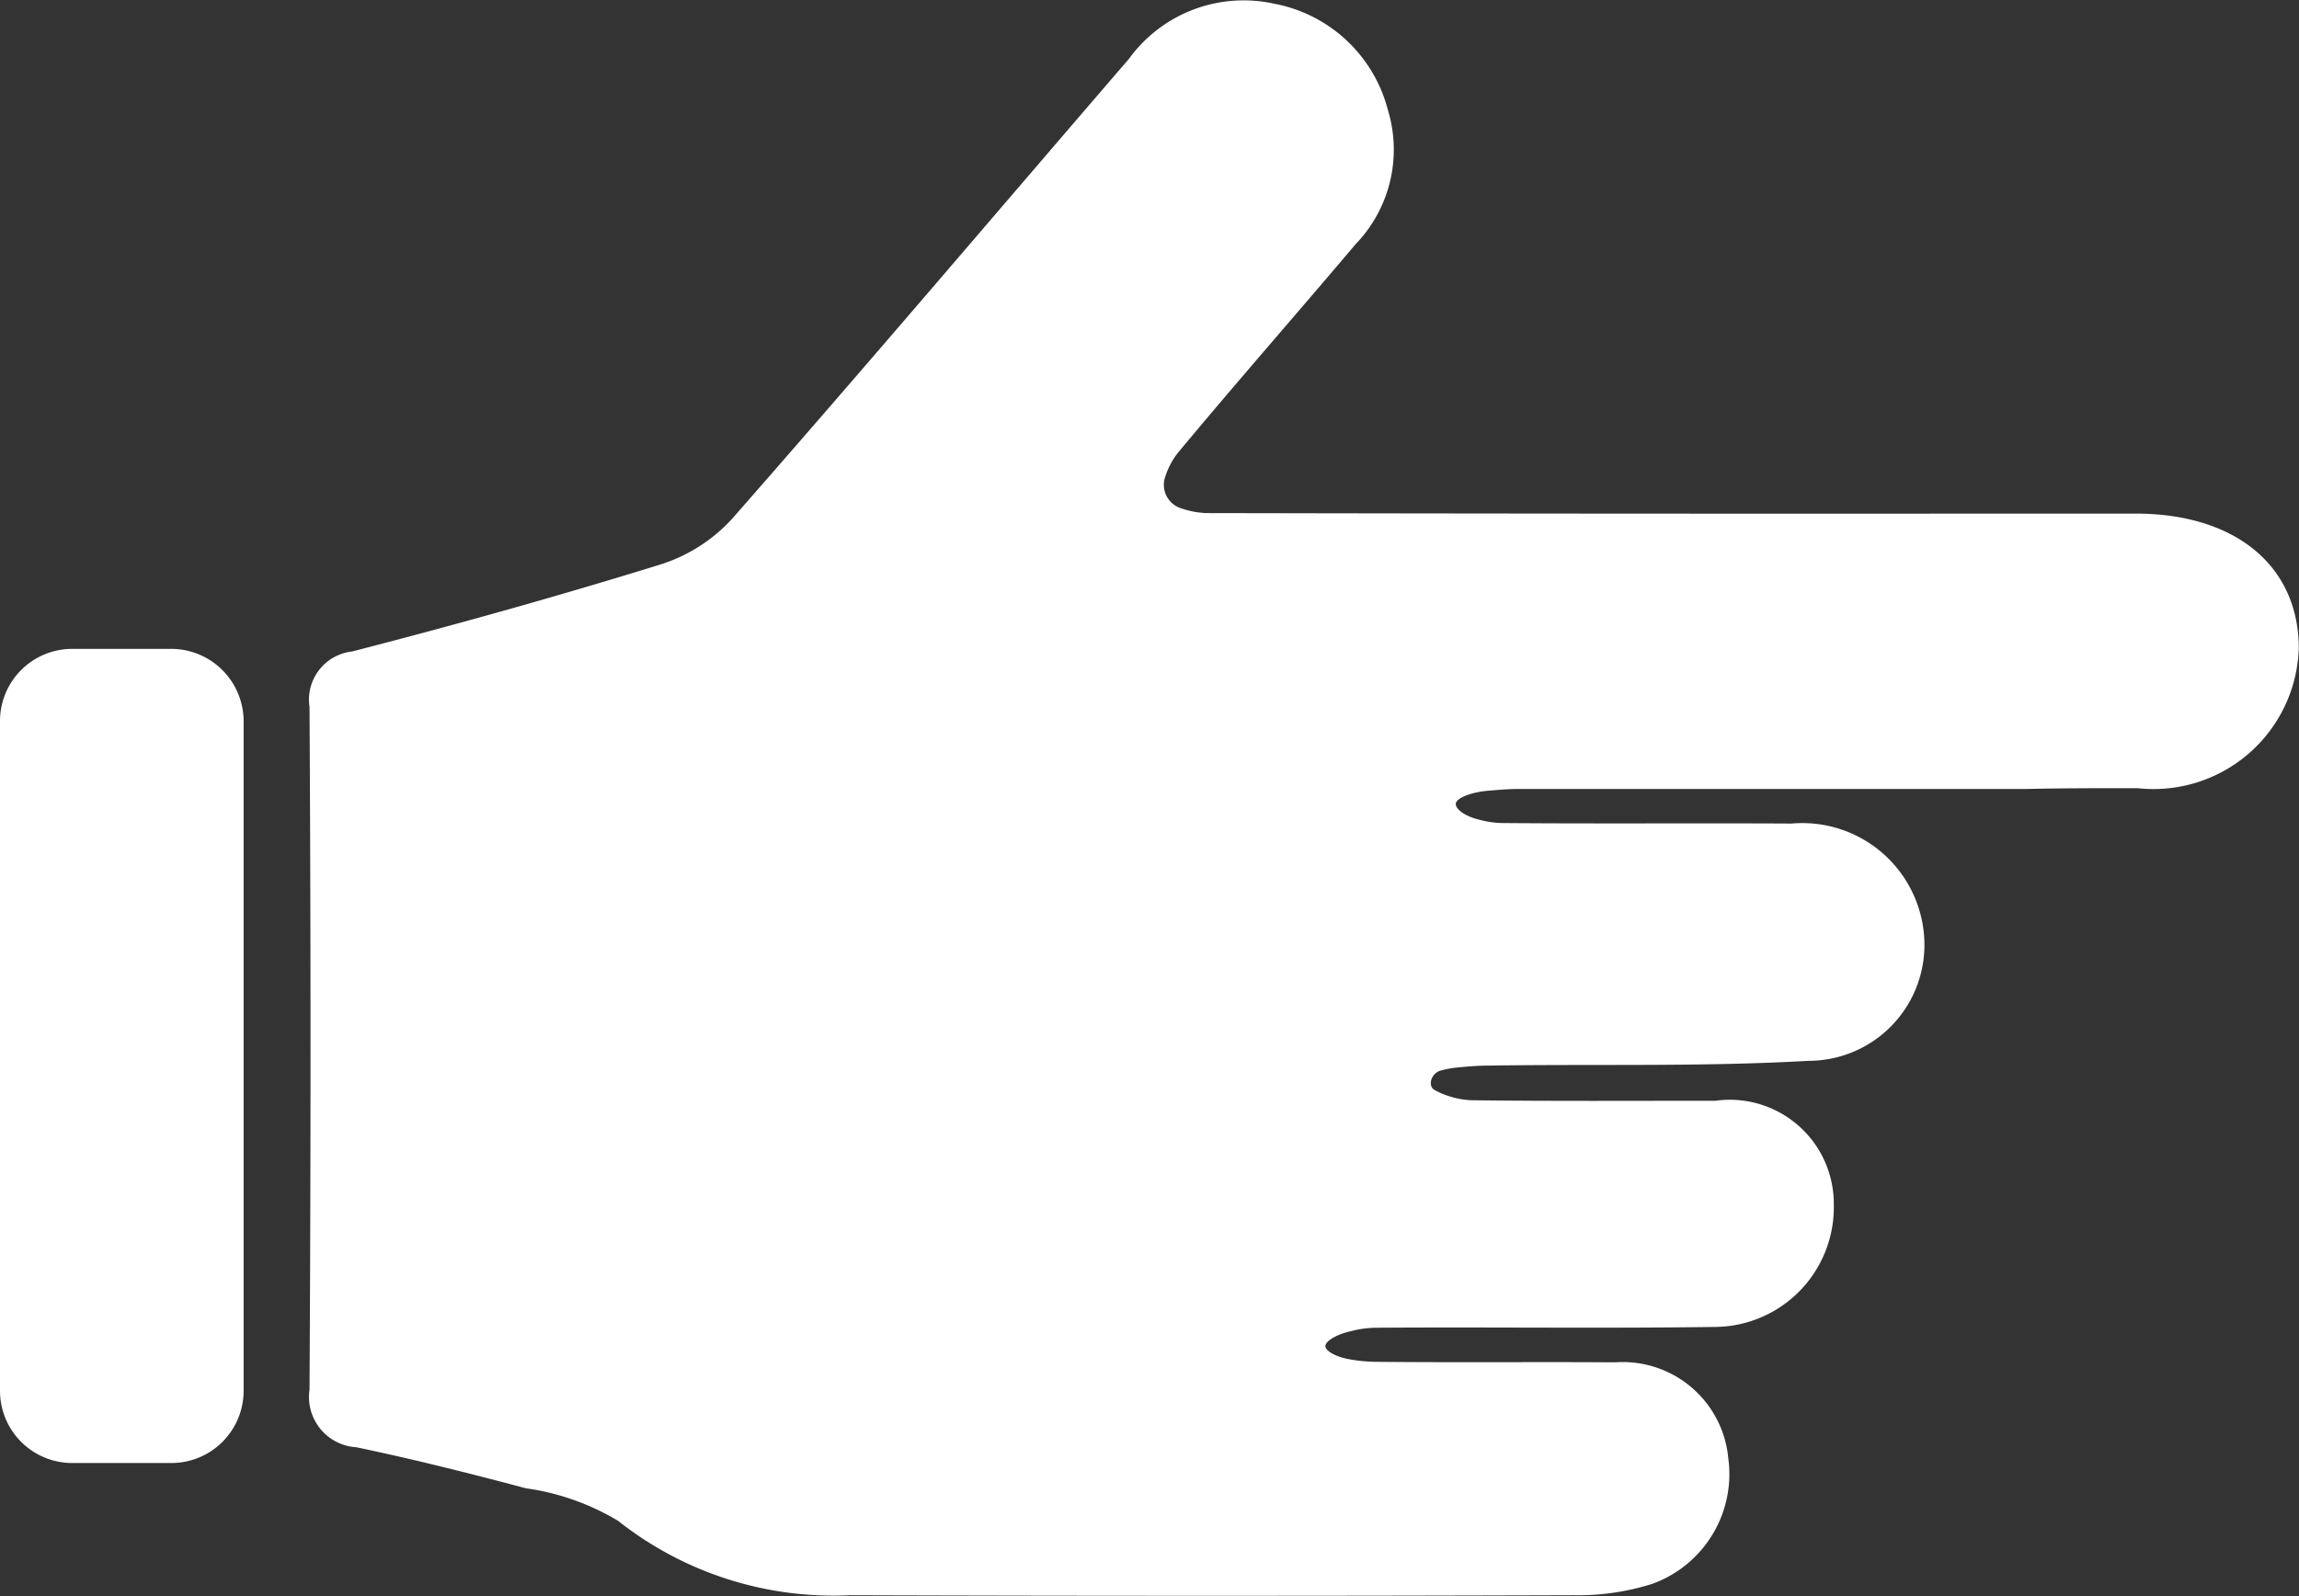 <svg xmlns="http://www.w3.org/2000/svg" width="31.5" height="21.875" viewBox="0 0 31.5 21.875">
  <rect x="0" y="0" width="31.5" height="21.875" fill="#333333" stroke="none"/>
  <g id="Group_168" data-name="Group 168" transform="translate(0 455.683)">
    <path id="Path_70" data-name="Path 70" d="M8.468-434.84a3.362,3.362,0,0,0-1.264-.446c-.77-.205-1.545-.4-2.322-.562a.69.69,0,0,1-.641-.789q.027-4.677,0-9.357a.664.664,0,0,1,.583-.76c1.411-.364,2.815-.756,4.2-1.185a2.246,2.246,0,0,0,1-.626c1.833-2.088,3.633-4.209,5.444-6.311a1.941,1.941,0,0,1,1.991-.756,1.989,1.989,0,0,1,1.559,1.462,1.867,1.867,0,0,1-.446,1.836c-.81.958-1.638,1.9-2.437,2.862a1.042,1.042,0,0,0-.166.313.337.337,0,0,0,.216.443,1.173,1.173,0,0,0,.349.065q5.617.011,11.233.007h1.494c1.365,0,2.232.713,2.236,1.84a1.991,1.991,0,0,1-2.211,1.923c-.508,0-1.015,0-1.519.011H20.8c-.14,0-.281.014-.421.025-.23.022-.425.1-.432.176s.13.173.306.216a1.292,1.292,0,0,0,.328.05c1.321.011,2.643,0,3.968.007a1.673,1.673,0,0,1,1.815,1.552,1.589,1.589,0,0,1-1.584,1.7c-1.455.083-2.916.043-4.374.065-.14,0-.281.011-.425.025a1.449,1.449,0,0,0-.241.043c-.13.036-.18.205-.09.263a1,1,0,0,0,.176.079,1.151,1.151,0,0,0,.328.065c1.116.014,2.232.007,3.352.007a1.425,1.425,0,0,1,1.62,1.426,1.64,1.64,0,0,1-1.627,1.674c-1.548.022-3.1,0-4.652.011a1.435,1.435,0,0,0-.349.05c-.191.043-.342.137-.338.205s.158.151.346.18a2.158,2.158,0,0,0,.342.032c1.095.011,2.189,0,3.284.007A1.452,1.452,0,0,1,23.68-435.7a1.6,1.6,0,0,1-1.044,1.725,3.367,3.367,0,0,1-1.073.155q-4.958.016-9.919,0A4.754,4.754,0,0,1,8.468-434.84ZM3.338-445.807v9.192a.99.99,0,0,1-1,.983H1a.99.99,0,0,1-1-.983v-9.192a.99.99,0,0,1,1-.983H2.337A.993.993,0,0,1,3.338-445.807Z" transform="translate(0 0)" fill="#fff"/>
  </g>
</svg>
